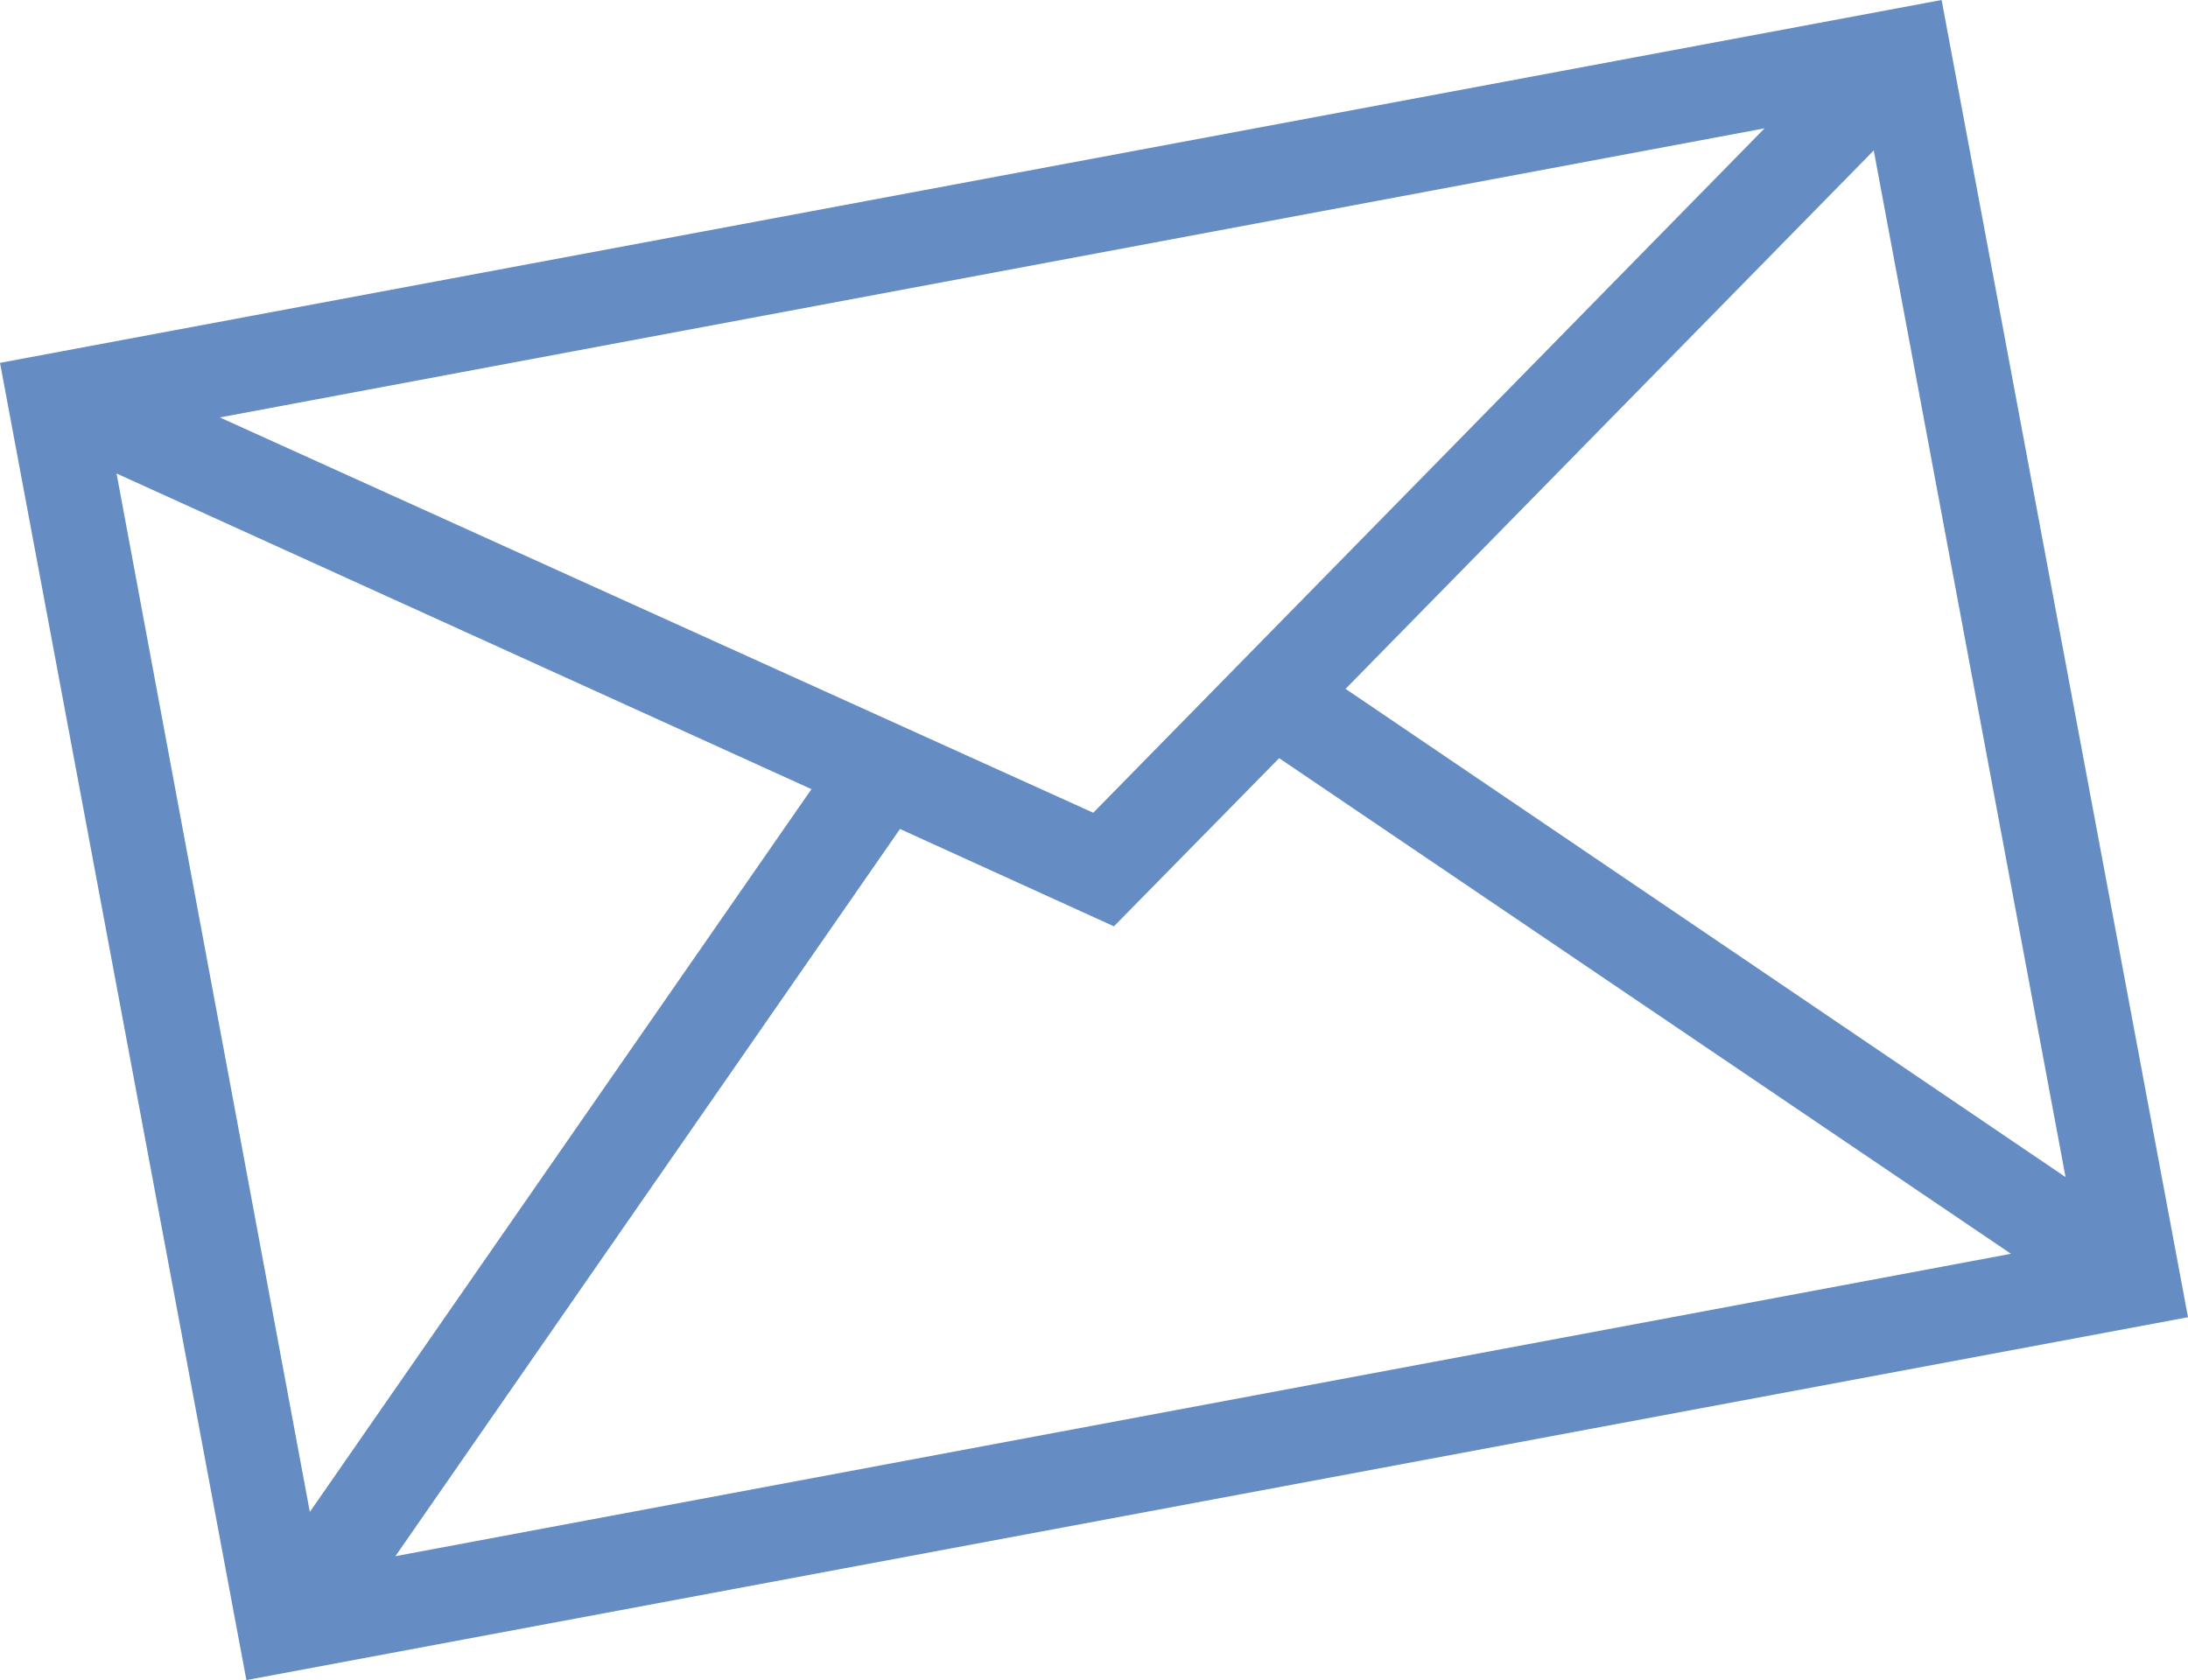 <?xml version="1.0" encoding="utf-8"?>
<!-- Generator: Adobe Illustrator 24.0.0, SVG Export Plug-In . SVG Version: 6.00 Build 0)  -->
<svg version="1.1" id="レイヤー_1" xmlns="http://www.w3.org/2000/svg" xmlns:xlink="http://www.w3.org/1999/xlink" x="0px"
	 y="0px" viewBox="0 0 148.3 113.9" style="enable-background:new 0 0 148.3 113.9;" xml:space="preserve">
<style type="text/css">
	.st0{fill:#658DC4;}
</style>
<path class="st0" d="M131.6,0L0,24.6l16.7,89.3l131.6-24.6L131.6,0z M74.1,55.1L14.9,28.3L119.6,8.7L74.1,55.1z M75.5,62.8
	l11.2-11.4L136.3,85L26.8,105.5l34.2-49.3L75.5,62.8z M140,79.8L91.2,46.7L127,10.2L140,79.8z M7.9,32.1L55,53.5l-34,49L7.9,32.1z"
	/>
</svg>
